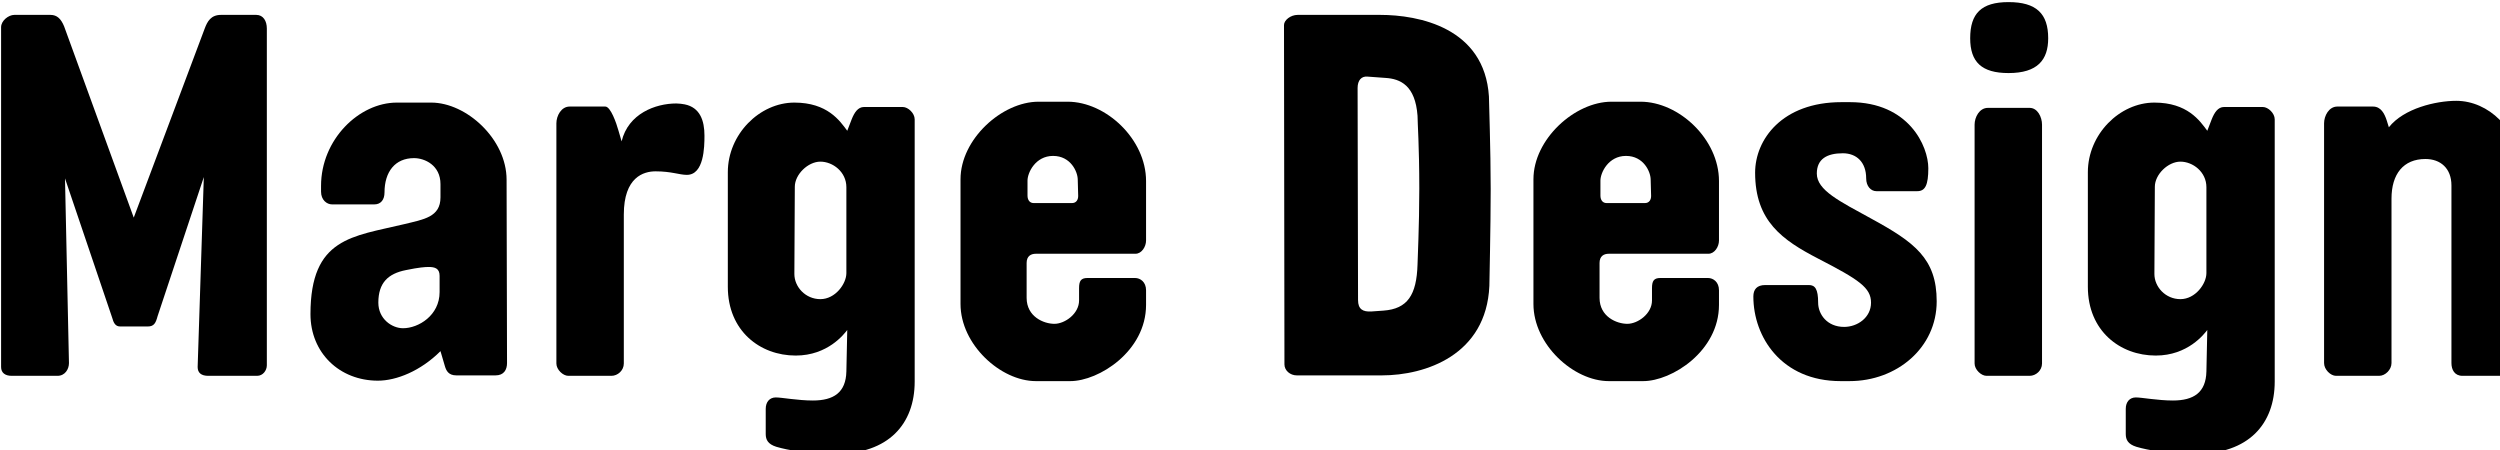 <?xml version="1.0" encoding="UTF-8" standalone="no"?>
<!DOCTYPE svg PUBLIC "-//W3C//DTD SVG 1.1//EN" "http://www.w3.org/Graphics/SVG/1.1/DTD/svg11.dtd">
<svg width="100%" height="100%" viewBox="0 0 1522 274" version="1.1" xmlns="http://www.w3.org/2000/svg" xmlns:xlink="http://www.w3.org/1999/xlink" xml:space="preserve" xmlns:serif="http://www.serif.com/" style="fill-rule:evenodd;clip-rule:evenodd;stroke-linejoin:round;stroke-miterlimit:2;">
    <g transform="matrix(1,0,0,1,-3505.24,-1297.59)">
        <g id="Page-2" serif:id="Page 2" transform="matrix(4.167,0,0,4.167,2868.75,0)">
            <rect x="0" y="0" width="612" height="792" style="fill:none;"/>
            <g transform="matrix(0.038,0,0,0.038,132.632,272.26)">
                <g transform="matrix(1694.42,0,0,1694.42,423.36,2474.88)">
                    <path d="M0.193,-0C0.21,-0 0.219,-0.015 0.219,-0.029L0.21,-0.448L0.317,-0.132C0.32,-0.121 0.324,-0.112 0.335,-0.112L0.398,-0.112C0.412,-0.112 0.416,-0.12 0.42,-0.135L0.525,-0.451L0.511,-0.02C0.511,-0.007 0.519,-0 0.535,-0L0.646,-0C0.659,-0 0.668,-0.012 0.668,-0.024L0.668,-0.788C0.668,-0.805 0.66,-0.819 0.644,-0.819L0.564,-0.819C0.541,-0.819 0.533,-0.804 0.527,-0.788L0.366,-0.359L0.208,-0.793C0.201,-0.81 0.192,-0.819 0.177,-0.819L0.095,-0.819C0.082,-0.819 0.065,-0.806 0.065,-0.791L0.065,-0.02C0.065,-0.007 0.074,-0 0.089,-0L0.193,-0Z" style="fill-rule:nonzero;"/>
                </g>
                <g transform="matrix(1694.42,0,0,1694.42,1663.67,2474.88)">
                    <path d="M0.188,0.011C0.23,0.011 0.285,-0.011 0.33,-0.056L0.34,-0.022C0.343,-0.012 0.348,-0.001 0.366,-0.001L0.455,-0.001C0.474,-0.001 0.481,-0.014 0.481,-0.029L0.48,-0.445C0.48,-0.537 0.389,-0.62 0.309,-0.62L0.231,-0.62C0.145,-0.62 0.059,-0.536 0.059,-0.431L0.059,-0.418C0.059,-0.399 0.072,-0.389 0.084,-0.389L0.18,-0.389C0.195,-0.389 0.203,-0.4 0.203,-0.416C0.203,-0.463 0.227,-0.494 0.27,-0.494C0.294,-0.494 0.33,-0.478 0.33,-0.435L0.33,-0.405C0.33,-0.36 0.292,-0.355 0.247,-0.344C0.131,-0.316 0.035,-0.314 0.035,-0.14C0.035,-0.052 0.101,0.011 0.188,0.011ZM0.245,-0.108C0.22,-0.108 0.189,-0.129 0.189,-0.166C0.189,-0.211 0.211,-0.232 0.252,-0.24C0.281,-0.246 0.295,-0.247 0.303,-0.247C0.317,-0.247 0.328,-0.244 0.328,-0.227L0.328,-0.19C0.328,-0.137 0.28,-0.108 0.245,-0.108Z" style="fill-rule:nonzero;"/>
                </g>
                <g transform="matrix(1694.42,0,0,1694.42,2573.58,2474.88)">
                    <path d="M0.181,-0C0.195,-0 0.209,-0.012 0.209,-0.028L0.209,-0.366C0.209,-0.451 0.254,-0.464 0.281,-0.464C0.317,-0.464 0.335,-0.456 0.352,-0.456C0.391,-0.456 0.392,-0.519 0.392,-0.545C0.392,-0.579 0.382,-0.609 0.347,-0.616C0.341,-0.617 0.335,-0.618 0.328,-0.618C0.281,-0.618 0.219,-0.595 0.204,-0.532L0.197,-0.556C0.192,-0.574 0.179,-0.611 0.167,-0.611L0.086,-0.611C0.067,-0.611 0.056,-0.59 0.056,-0.573L0.056,-0.028C0.056,-0.014 0.071,-0 0.083,-0L0.181,-0Z" style="fill-rule:nonzero;"/>
                </g>
                <g transform="matrix(1694.42,0,0,1694.42,3246.26,2474.88)">
                    <path d="M0.293,0.177C0.413,0.177 0.472,0.109 0.472,0.013L0.472,-0.582C0.472,-0.596 0.457,-0.61 0.445,-0.61L0.357,-0.61C0.343,-0.61 0.335,-0.597 0.329,-0.582L0.319,-0.556C0.302,-0.579 0.274,-0.62 0.199,-0.62C0.12,-0.62 0.048,-0.548 0.048,-0.462L0.048,-0.202C0.048,-0.102 0.121,-0.046 0.202,-0.046C0.275,-0.046 0.312,-0.095 0.319,-0.104L0.317,-0.01C0.316,0.038 0.288,0.056 0.241,0.056C0.207,0.056 0.17,0.049 0.157,0.049C0.143,0.049 0.134,0.059 0.134,0.075L0.134,0.132C0.134,0.145 0.139,0.155 0.158,0.161C0.185,0.169 0.231,0.177 0.293,0.177ZM0.258,-0.174C0.224,-0.174 0.199,-0.202 0.199,-0.231L0.2,-0.429C0.2,-0.457 0.23,-0.486 0.258,-0.486C0.286,-0.486 0.317,-0.463 0.317,-0.428L0.317,-0.233C0.317,-0.209 0.292,-0.174 0.258,-0.174Z" style="fill-rule:nonzero;"/>
                </g>
                <g transform="matrix(1694.42,0,0,1694.42,4140.92,2474.88)">
                    <path d="M0.297,0.012C0.362,0.012 0.469,-0.056 0.469,-0.161L0.469,-0.194C0.469,-0.213 0.456,-0.222 0.444,-0.222L0.336,-0.222C0.321,-0.222 0.317,-0.215 0.317,-0.199L0.317,-0.171C0.317,-0.141 0.285,-0.118 0.261,-0.118C0.237,-0.118 0.198,-0.134 0.198,-0.177L0.198,-0.256C0.198,-0.272 0.208,-0.277 0.219,-0.277L0.445,-0.277C0.459,-0.277 0.469,-0.293 0.469,-0.307L0.469,-0.442C0.469,-0.537 0.378,-0.622 0.291,-0.622L0.225,-0.622C0.142,-0.622 0.048,-0.537 0.048,-0.446L0.048,-0.163C0.048,-0.071 0.139,0.012 0.219,0.012L0.297,0.012ZM0.214,-0.392C0.205,-0.392 0.2,-0.399 0.2,-0.409L0.2,-0.443C0.2,-0.461 0.218,-0.499 0.258,-0.499C0.298,-0.499 0.314,-0.463 0.314,-0.445L0.315,-0.408C0.315,-0.4 0.311,-0.392 0.301,-0.392L0.214,-0.392Z" style="fill-rule:nonzero;"/>
                </g>
                <g transform="matrix(1694.42,0,0,1694.42,5355.81,2474.88)">
                    <path d="M0.066,-0.026C0.066,-0.012 0.079,-0.001 0.094,-0.001L0.287,-0.001C0.386,-0.001 0.524,-0.047 0.531,-0.204C0.531,-0.213 0.534,-0.337 0.534,-0.424C0.534,-0.515 0.53,-0.622 0.53,-0.634C0.52,-0.79 0.371,-0.819 0.283,-0.819L0.096,-0.819C0.08,-0.819 0.065,-0.807 0.065,-0.796L0.066,-0.026ZM0.232,-0.653C0.232,-0.671 0.241,-0.68 0.254,-0.679L0.295,-0.676C0.329,-0.674 0.363,-0.659 0.368,-0.59C0.368,-0.574 0.372,-0.521 0.372,-0.425C0.372,-0.338 0.368,-0.263 0.368,-0.253C0.366,-0.183 0.345,-0.152 0.291,-0.148L0.263,-0.146C0.244,-0.145 0.233,-0.151 0.233,-0.172L0.232,-0.653Z" style="fill-rule:nonzero;"/>
                </g>
                <g transform="matrix(1694.42,0,0,1694.42,6343.66,2474.88)">
                    <path d="M0.297,0.012C0.362,0.012 0.469,-0.056 0.469,-0.161L0.469,-0.194C0.469,-0.213 0.456,-0.222 0.444,-0.222L0.336,-0.222C0.321,-0.222 0.317,-0.215 0.317,-0.199L0.317,-0.171C0.317,-0.141 0.285,-0.118 0.261,-0.118C0.237,-0.118 0.198,-0.134 0.198,-0.177L0.198,-0.256C0.198,-0.272 0.208,-0.277 0.219,-0.277L0.445,-0.277C0.459,-0.277 0.469,-0.293 0.469,-0.307L0.469,-0.442C0.469,-0.537 0.378,-0.622 0.291,-0.622L0.225,-0.622C0.142,-0.622 0.048,-0.537 0.048,-0.446L0.048,-0.163C0.048,-0.071 0.139,0.012 0.219,0.012L0.297,0.012ZM0.214,-0.392C0.205,-0.392 0.2,-0.399 0.2,-0.409L0.2,-0.443C0.2,-0.461 0.218,-0.499 0.258,-0.499C0.298,-0.499 0.314,-0.463 0.314,-0.445L0.315,-0.408C0.315,-0.4 0.311,-0.392 0.301,-0.392L0.214,-0.392Z" style="fill-rule:nonzero;"/>
                </g>
                <g transform="matrix(1694.42,0,0,1694.42,7219.67,2474.88)">
                    <path d="M0.248,0.012C0.356,0.012 0.446,-0.064 0.446,-0.169C0.446,-0.266 0.396,-0.303 0.297,-0.357C0.226,-0.396 0.174,-0.421 0.174,-0.459C0.174,-0.492 0.197,-0.505 0.233,-0.505C0.264,-0.505 0.286,-0.485 0.286,-0.448C0.286,-0.43 0.297,-0.419 0.309,-0.419L0.402,-0.419C0.42,-0.419 0.427,-0.433 0.427,-0.471C0.427,-0.521 0.383,-0.621 0.249,-0.621L0.23,-0.621C0.095,-0.621 0.034,-0.536 0.034,-0.461C0.034,-0.351 0.096,-0.308 0.177,-0.266C0.27,-0.218 0.297,-0.2 0.297,-0.166C0.297,-0.132 0.266,-0.111 0.236,-0.111C0.197,-0.111 0.177,-0.14 0.177,-0.166C0.177,-0.197 0.17,-0.206 0.156,-0.206L0.057,-0.206C0.038,-0.206 0.03,-0.196 0.03,-0.18C0.03,-0.088 0.094,0.012 0.228,0.012L0.248,0.012Z" style="fill-rule:nonzero;"/>
                </g>
                <g transform="matrix(1694.42,0,0,1694.42,8026.22,2474.88)">
                    <path d="M0.133,-0.687C0.199,-0.687 0.223,-0.717 0.223,-0.766C0.223,-0.822 0.196,-0.848 0.133,-0.848C0.071,-0.848 0.046,-0.822 0.046,-0.766C0.046,-0.712 0.072,-0.687 0.133,-0.687ZM0.181,-0C0.195,-0 0.209,-0.012 0.209,-0.028L0.209,-0.57C0.209,-0.587 0.199,-0.608 0.181,-0.608L0.086,-0.608C0.067,-0.608 0.056,-0.587 0.056,-0.57L0.056,-0.028C0.056,-0.014 0.071,-0 0.083,-0L0.181,-0Z" style="fill-rule:nonzero;"/>
                </g>
                <g transform="matrix(1694.42,0,0,1694.42,8475.24,2474.88)">
                    <path d="M0.293,0.177C0.413,0.177 0.472,0.109 0.472,0.013L0.472,-0.582C0.472,-0.596 0.457,-0.61 0.445,-0.61L0.357,-0.61C0.343,-0.61 0.335,-0.597 0.329,-0.582L0.319,-0.556C0.302,-0.579 0.274,-0.62 0.199,-0.62C0.12,-0.62 0.048,-0.548 0.048,-0.462L0.048,-0.202C0.048,-0.102 0.121,-0.046 0.202,-0.046C0.275,-0.046 0.312,-0.095 0.319,-0.104L0.317,-0.01C0.316,0.038 0.288,0.056 0.241,0.056C0.207,0.056 0.17,0.049 0.157,0.049C0.143,0.049 0.134,0.059 0.134,0.075L0.134,0.132C0.134,0.145 0.139,0.155 0.158,0.161C0.185,0.169 0.231,0.177 0.293,0.177ZM0.258,-0.174C0.224,-0.174 0.199,-0.202 0.199,-0.231L0.2,-0.429C0.2,-0.457 0.23,-0.486 0.258,-0.486C0.286,-0.486 0.317,-0.463 0.317,-0.428L0.317,-0.233C0.317,-0.209 0.292,-0.174 0.258,-0.174Z" style="fill-rule:nonzero;"/>
                </g>
                <g transform="matrix(1694.42,0,0,1694.42,9369.89,2474.88)">
                    <path d="M0.181,-0C0.195,-0 0.209,-0.014 0.209,-0.029L0.209,-0.402C0.209,-0.458 0.236,-0.492 0.286,-0.492C0.32,-0.492 0.345,-0.471 0.345,-0.432L0.345,-0.029C0.345,-0.014 0.352,-0 0.37,-0L0.471,-0C0.486,-0 0.498,-0.014 0.498,-0.029L0.498,-0.475C0.498,-0.559 0.429,-0.624 0.356,-0.624C0.31,-0.624 0.237,-0.607 0.203,-0.564L0.198,-0.58C0.193,-0.595 0.185,-0.611 0.167,-0.611L0.086,-0.611C0.067,-0.611 0.056,-0.59 0.056,-0.573L0.056,-0.029C0.056,-0.014 0.071,-0 0.083,-0L0.181,-0Z" style="fill-rule:nonzero;"/>
                </g>
            </g>
        </g>
    </g>
</svg>
